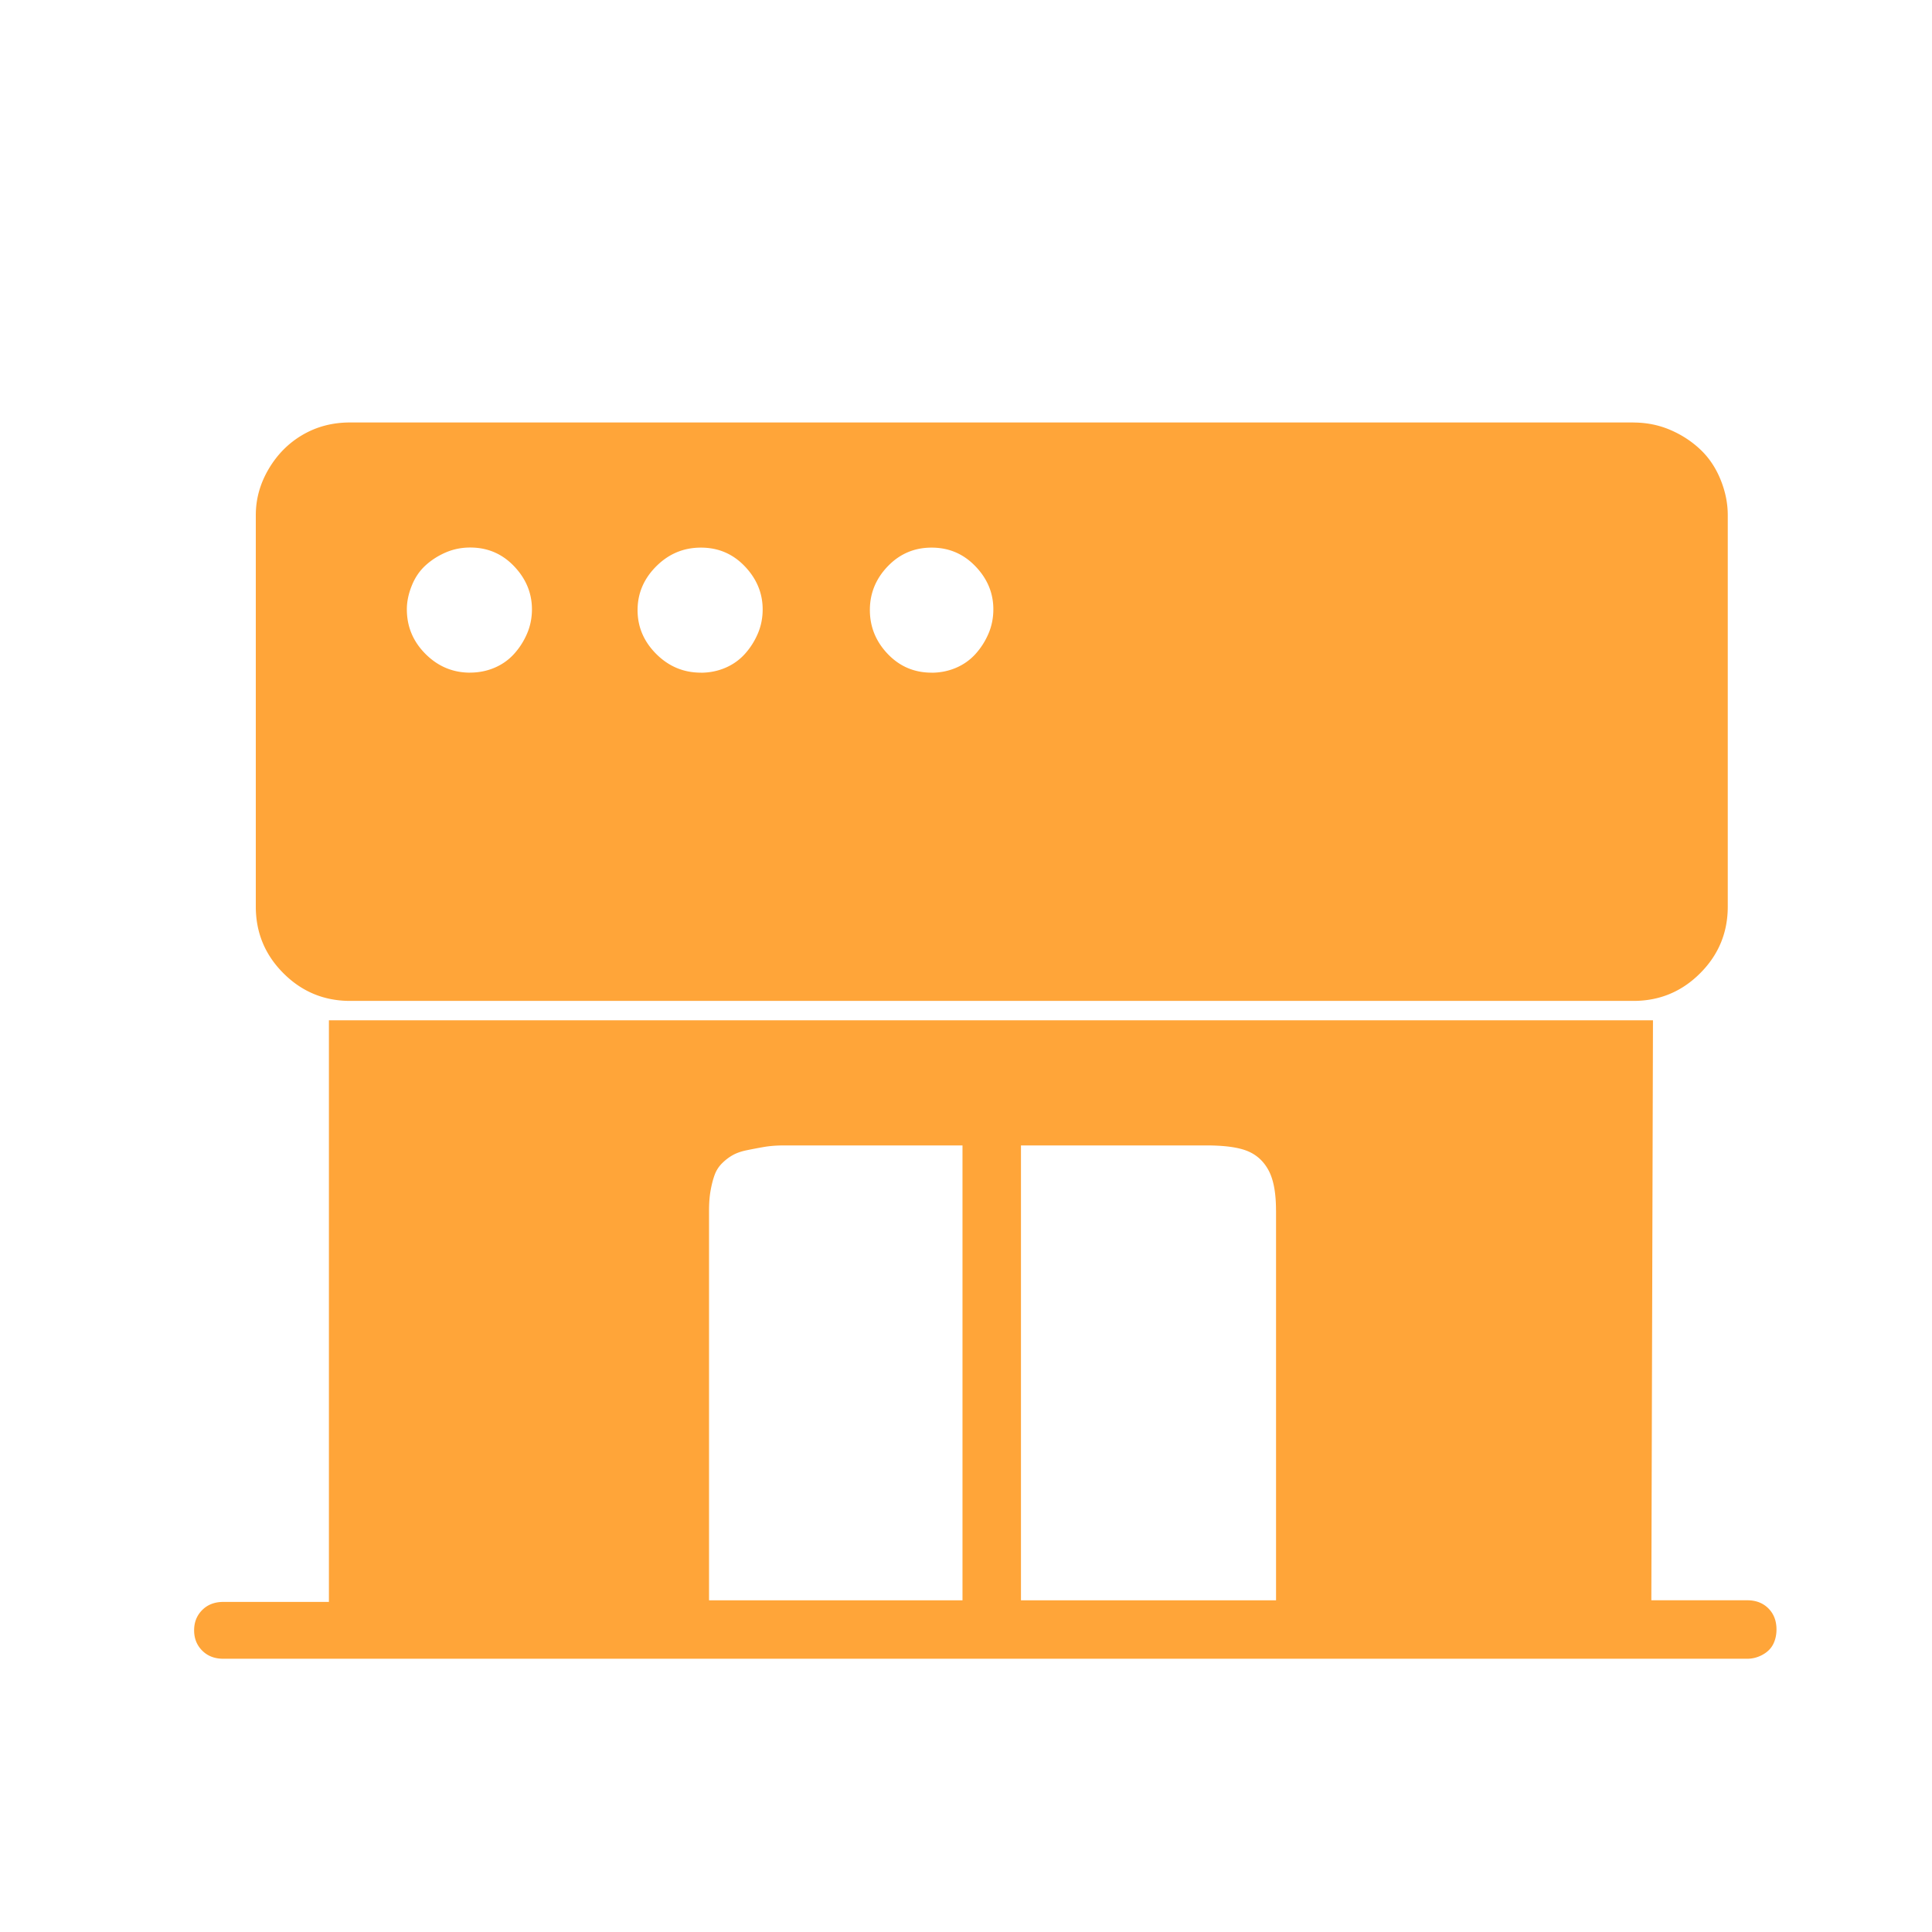 <svg t="1740710313905" class="icon" viewBox="0 0 1024 1024" version="1.1" xmlns="http://www.w3.org/2000/svg" p-id="2974" width="48" height="48"><path d="M875.246 848.21l0.863-307.42H174.33v308.26H118.37c-4.592 0-8.322 1.43-11.184 4.292-2.867 2.866-4.297 6.457-4.297 10.768 0 4.314 1.43 7.903 4.297 10.766 2.862 2.866 6.59 4.296 11.184 4.296h807.697c2.862 0 5.588-0.715 8.17-2.145 2.586-1.432 4.458-3.304 5.609-5.61 1.151-2.302 1.73-4.887 1.73-7.754 0-4.592-1.435-8.318-4.298-11.184-2.866-2.863-6.595-4.297-11.188-4.297h-50.795l-0.05 0.028zM676.332 641.542V848.21h-135.2V607.098h98.163c9.76 0 17.076 1.003 21.948 3.01 4.873 2.011 8.601 5.448 11.188 10.322 2.582 4.871 3.878 11.903 3.878 21.088l0.023 0.024zM375.805 848.21V641.542c0-4.012 0.287-7.603 0.867-10.765 0.576-3.162 1.292-5.884 2.147-8.173a16.67 16.67 0 0 1 3.878-6.025c1.73-1.73 3.598-3.162 5.604-4.297 2.011-1.135 4.445-1.998 7.312-2.593 2.862-0.593 5.876-1.169 9.038-1.727s6.751-0.848 10.765-0.864h94.727V848.21H375.805zM865.76 223.917H185.514c-9.187 0-17.508 2.159-24.967 6.471-7.455 4.313-13.479 10.338-18.076 18.076-4.592 7.735-6.887 15.917-6.887 24.544v207.531c0 13.778 4.882 25.55 14.643 35.312 9.765 9.765 21.533 14.646 35.316 14.646H865.79c13.78 0 25.552-4.882 35.313-14.646 9.766-9.762 14.647-21.534 14.647-35.312V273.01c0-6.32-1.295-12.636-3.877-18.94-2.586-6.303-6.175-11.612-10.769-15.924-4.592-4.317-9.902-7.756-15.925-10.325-6.029-2.567-12.488-3.858-19.388-3.874l-0.03-0.03zM249.222 356.523c-9.187 0-17.08-3.298-23.68-9.902-6.604-6.599-9.902-14.494-9.902-23.679 0-4.017 0.863-8.182 2.594-12.495 1.727-4.318 4.165-7.903 7.307-10.77 3.142-2.865 6.732-5.16 10.765-6.89 4.037-1.728 8.342-2.59 12.916-2.59 9.189 0 16.932 3.296 23.236 9.9 6.307 6.6 9.465 14.206 9.486 22.816 0 4.594-0.864 8.9-2.594 12.916-1.728 4.017-4.026 7.607-6.891 10.768-2.862 3.159-6.304 5.597-10.321 7.308-4.018 1.71-8.323 2.574-12.915 2.594v0.024z m122.289 0c-9.19 0-17.08-3.298-23.685-9.902-6.599-6.599-9.901-14.345-9.901-23.236 0-8.89 3.302-16.637 9.901-23.236 6.604-6.603 14.494-9.902 23.685-9.902 9.186 0 16.928 3.299 23.236 9.902 6.304 6.6 9.466 14.207 9.482 22.817 0 4.592-0.864 8.897-2.594 12.915-1.727 4.017-4.026 7.608-6.887 10.77-2.866 3.157-6.308 5.595-10.321 7.305-4.018 1.711-8.323 2.58-12.915 2.594v-0.027z m122.257 0c-9.186 0-16.932-3.298-23.236-9.902-6.304-6.599-9.466-14.345-9.482-23.236-0.02-8.89 3.142-16.637 9.482-23.236 6.34-6.603 14.087-9.902 23.236-9.902 9.154 0 16.897 3.299 23.236 9.902 6.34 6.6 9.502 14.207 9.487 22.817 0 4.592-0.868 8.897-2.595 12.915-1.73 4.017-4.025 7.608-6.89 10.77-2.863 3.157-6.304 5.595-10.322 7.305s-8.322 2.58-12.915 2.594v-0.027z m0 0" fill="#FFA539" p-id="2975"></path></svg>